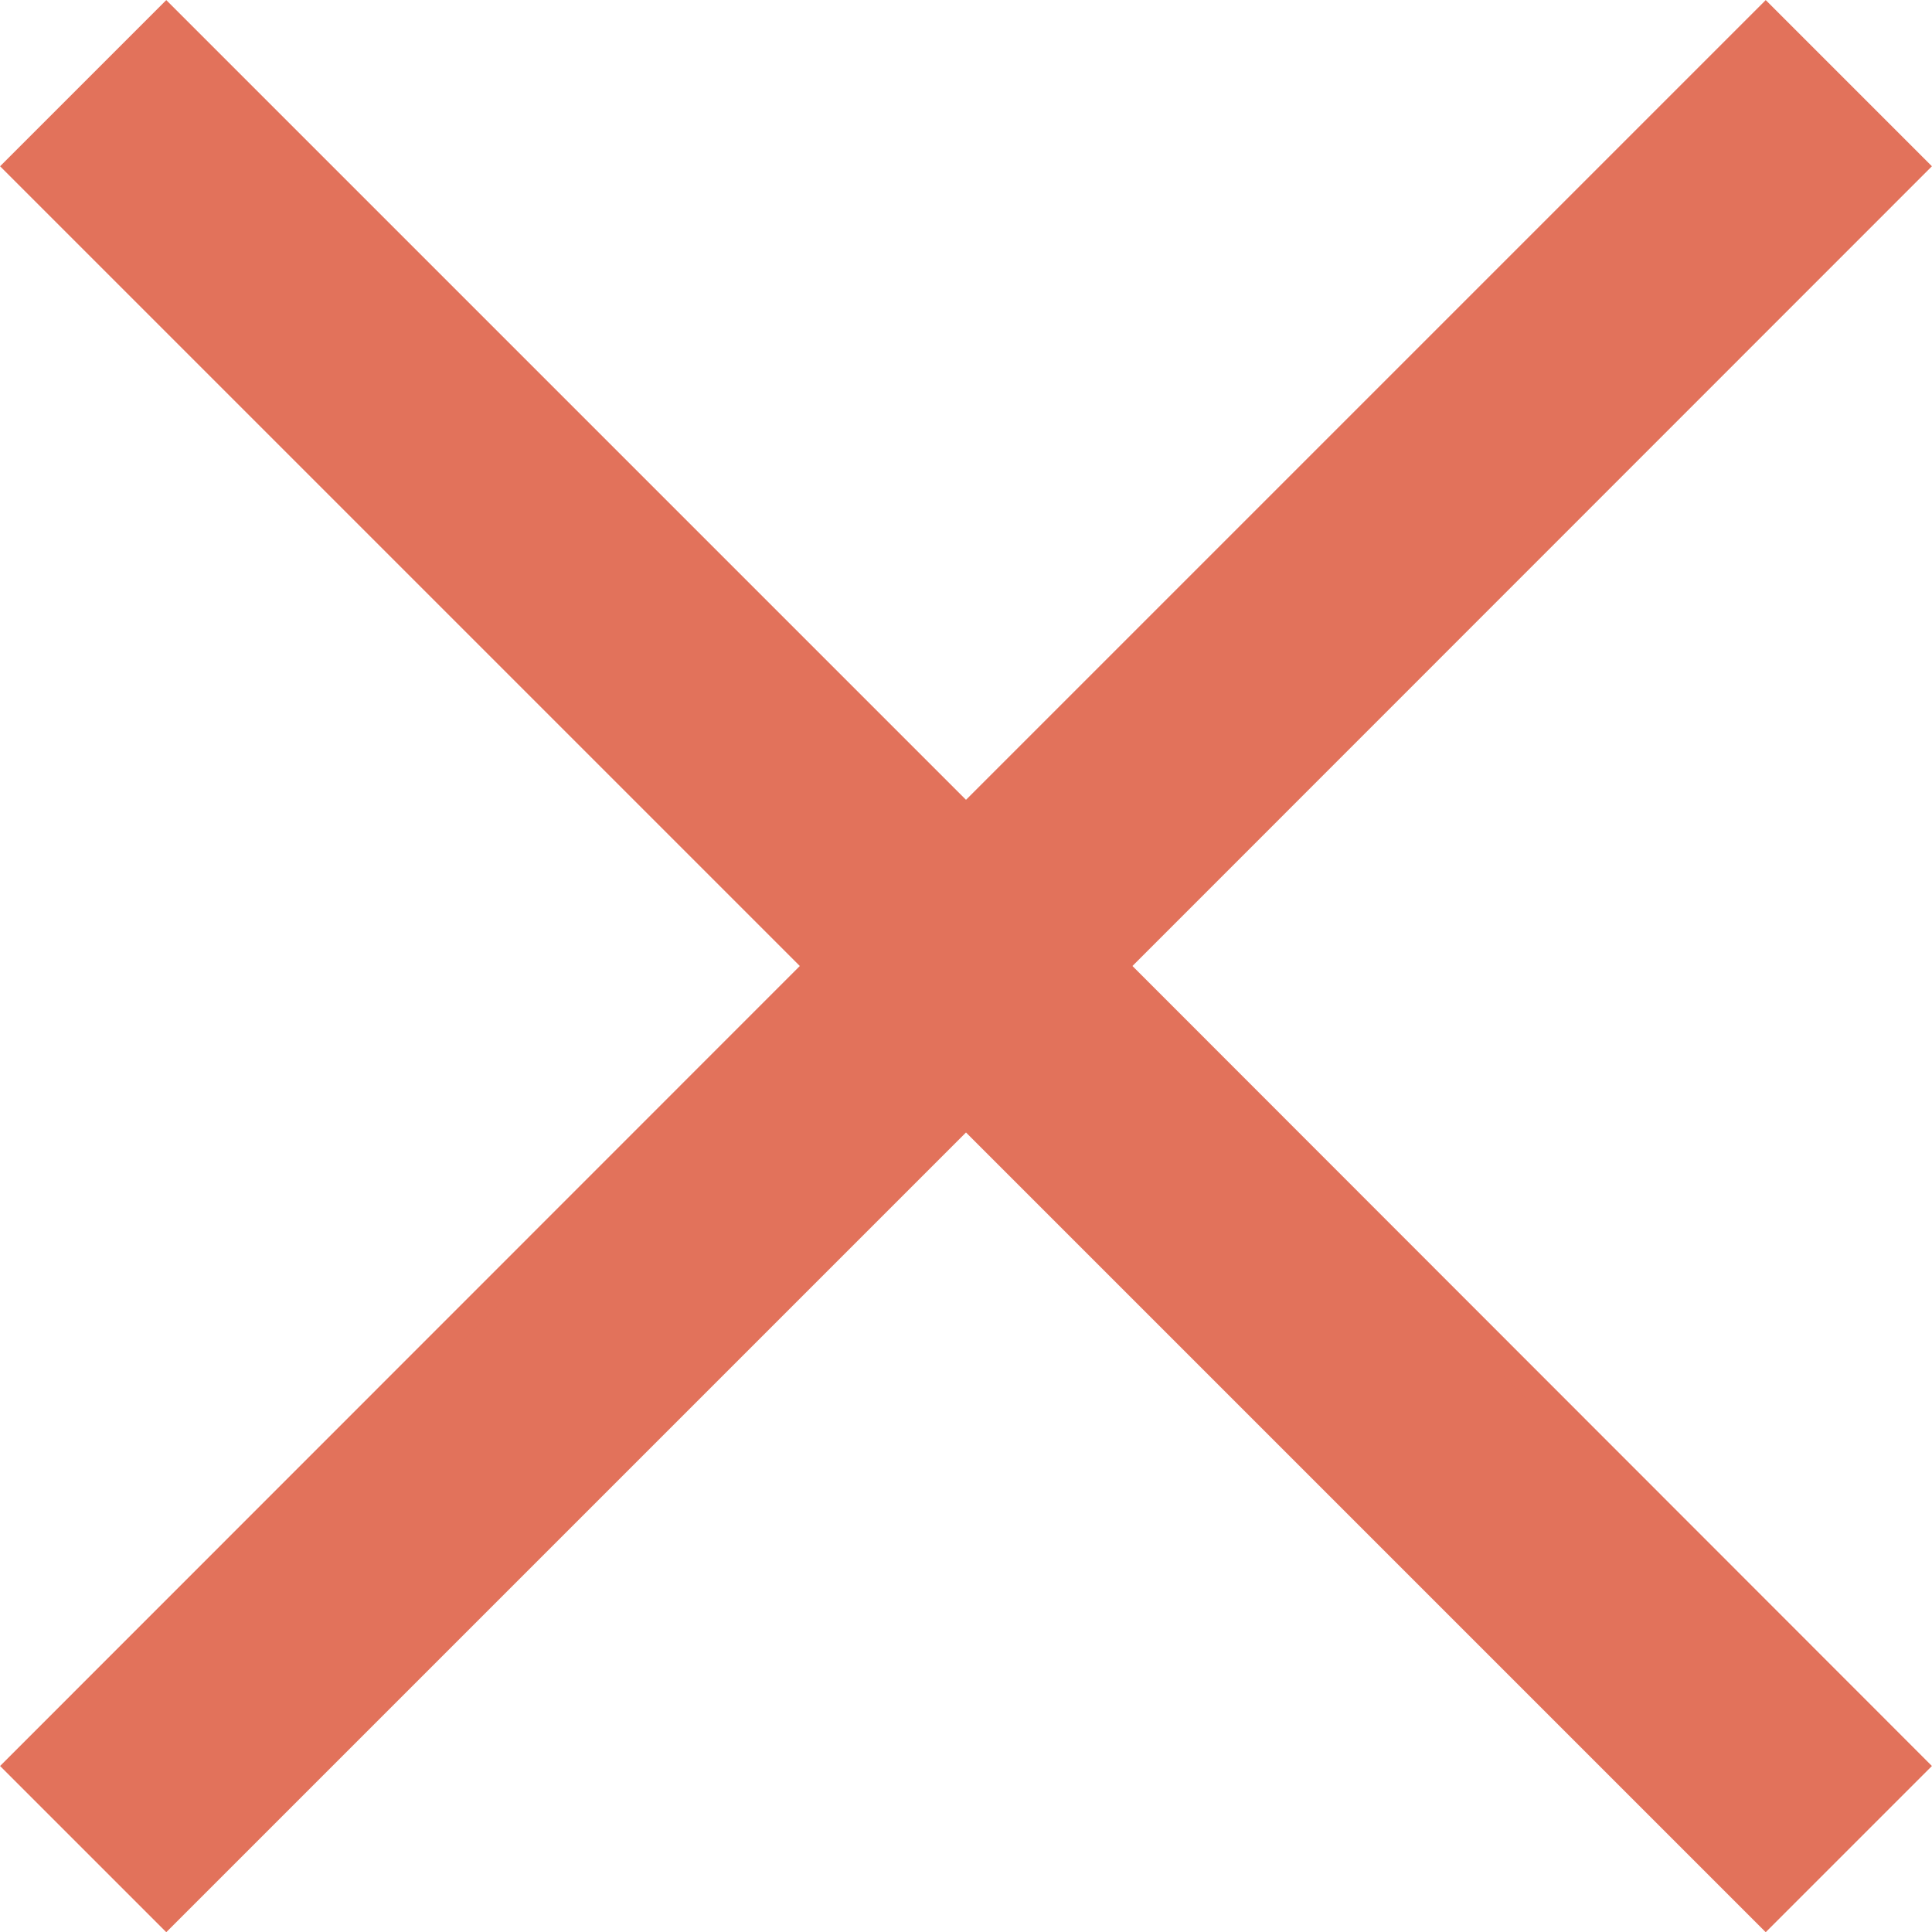 <?xml version="1.0" encoding="UTF-8"?>
<svg id="_レイヤー_2" data-name="レイヤー 2" xmlns="http://www.w3.org/2000/svg" width="71.46" height="71.47" viewBox="0 0 71.46 71.47">
  <defs>
    <style>
      .cls-1 {
        fill: #e2725b;
        stroke: #e2725b;
        stroke-miterlimit: 10;
      }
    </style>
  </defs>
  <g id="_レイヤー_1-2" data-name="レイヤー 1">
    <polygon class="cls-1" points="65.31 .71 35.73 30.29 6.15 .71 .71 6.15 30.29 35.73 .71 65.32 6.15 70.76 35.73 41.18 65.31 70.76 70.75 65.32 41.18 35.73 70.75 6.15 65.31 .71"/>
  </g>
</svg>